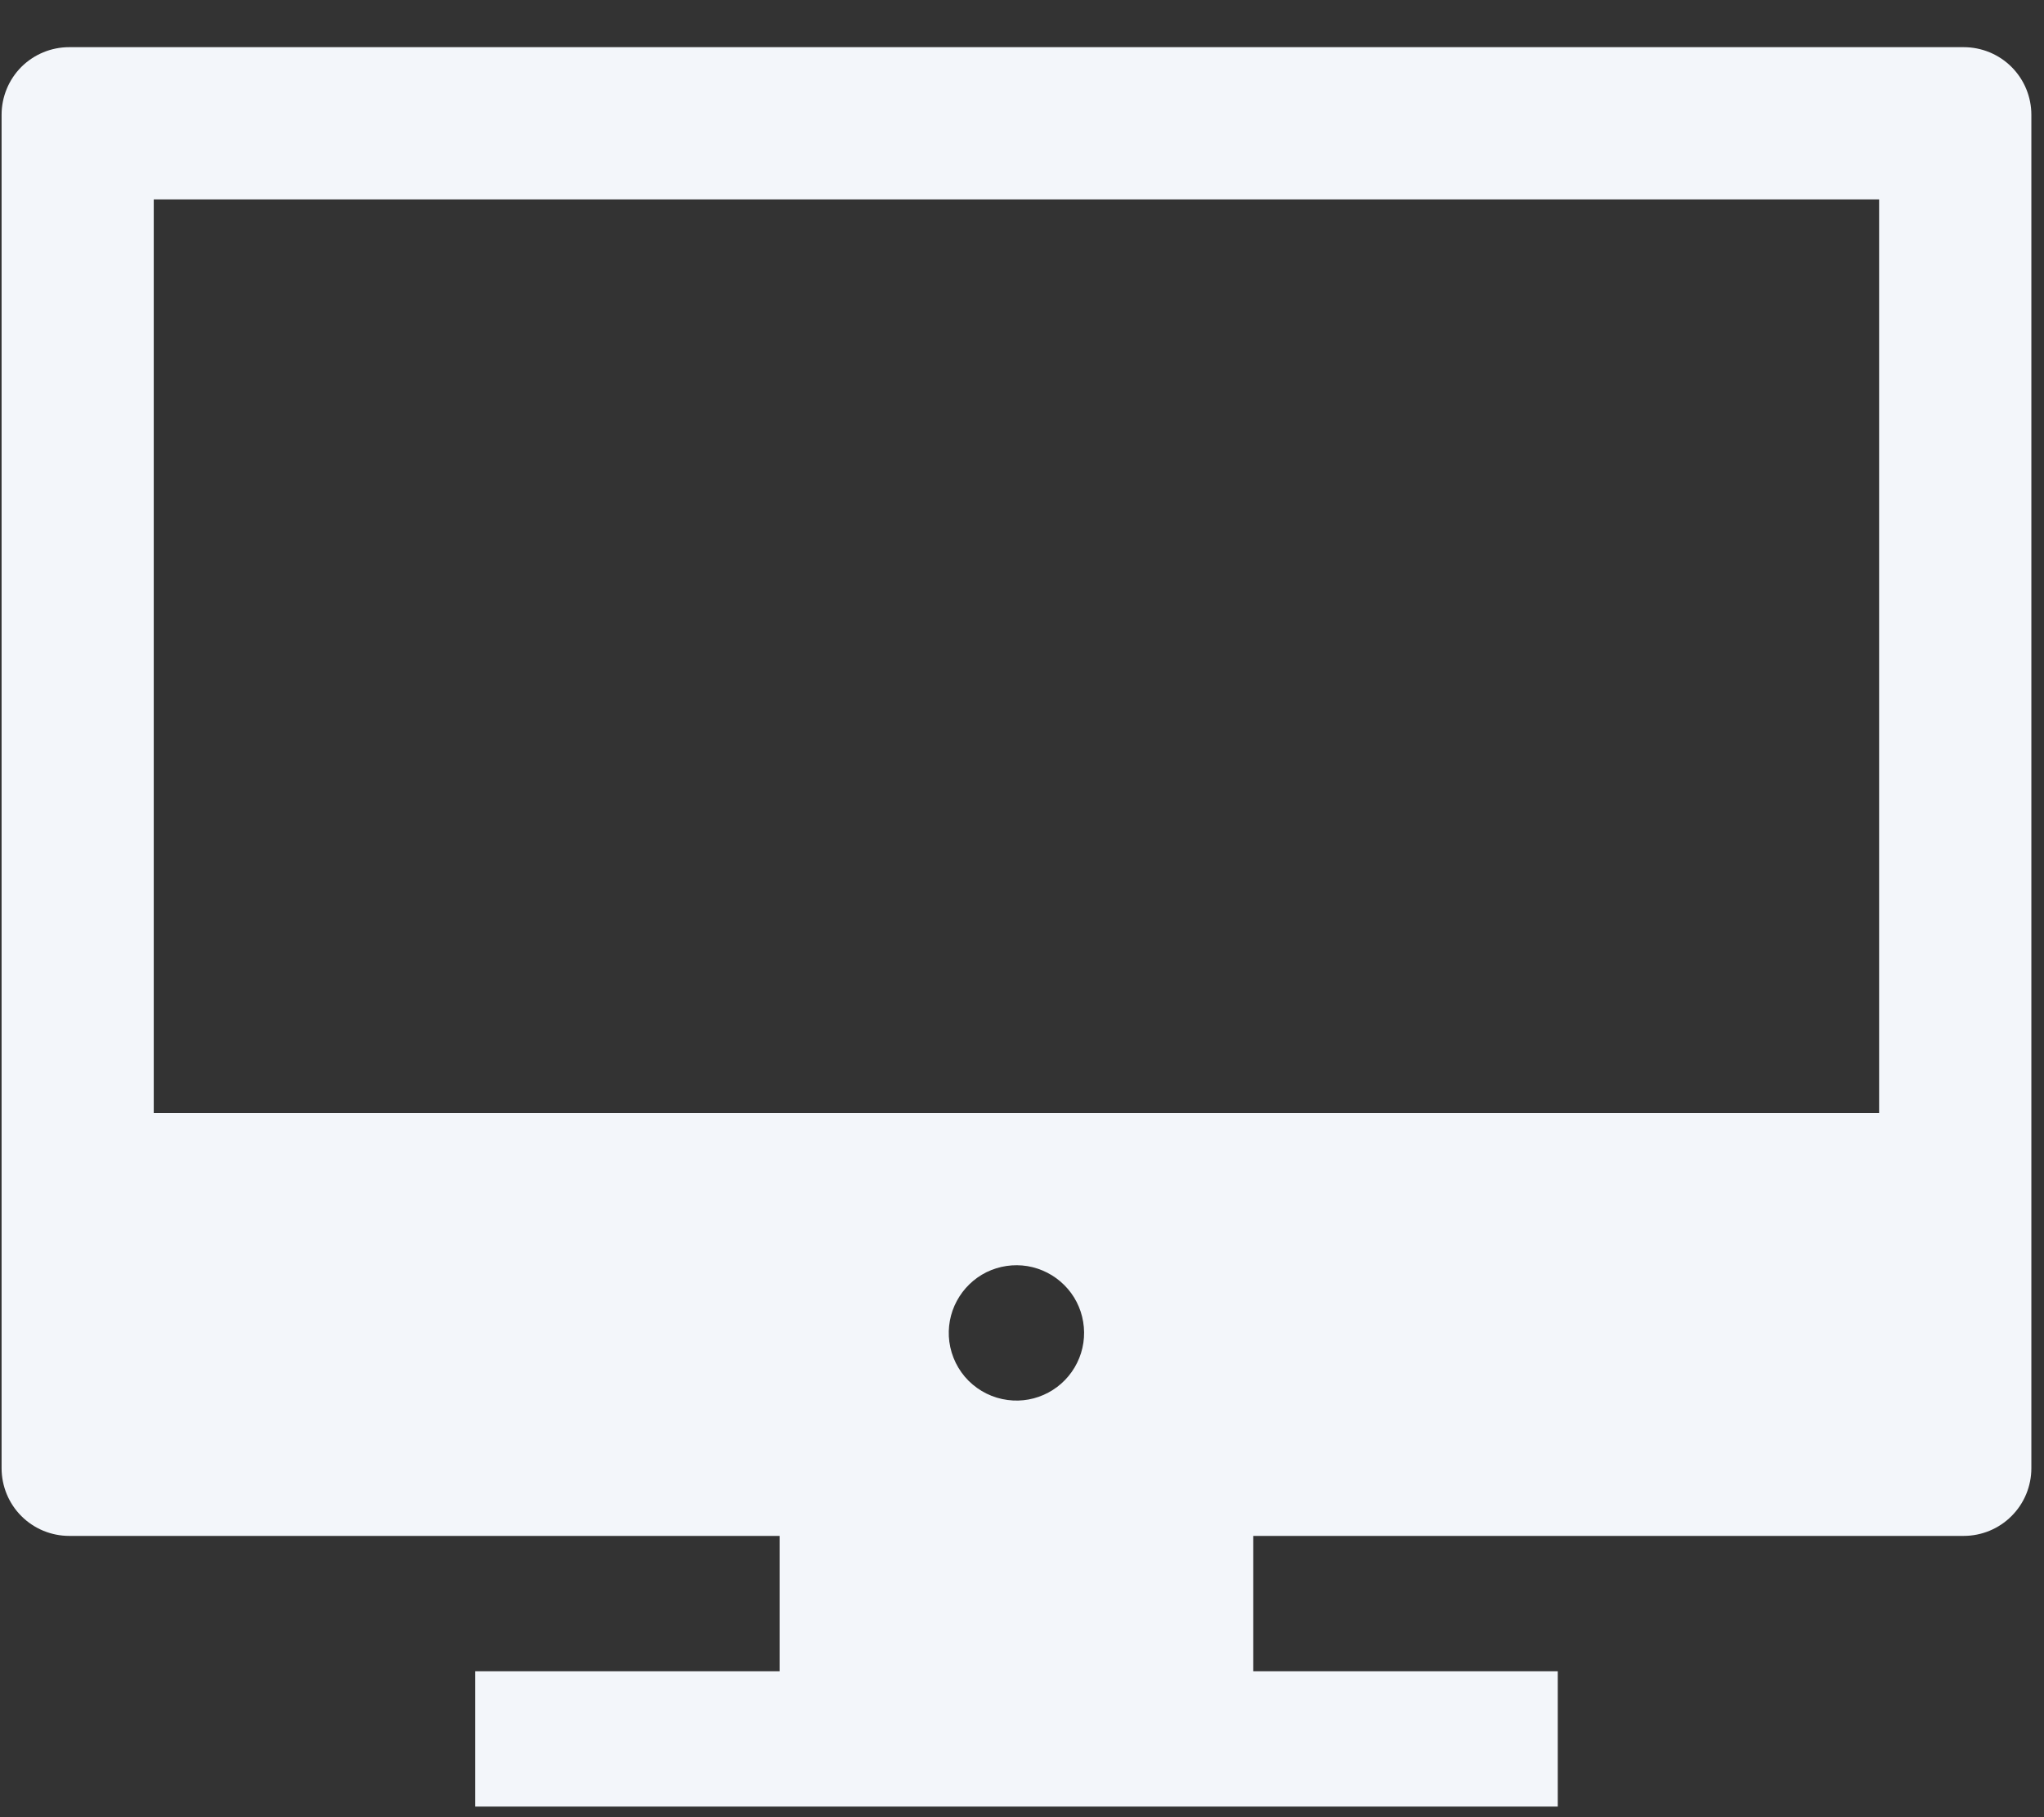 <?xml version="1.0" encoding="UTF-8"?> <svg xmlns="http://www.w3.org/2000/svg" width="27" height="24" viewBox="0 0 27 24" fill="none"><rect x="0" y="0" width="27" height="24" fill="#333333" stroke="none"/><path d="M25.939 0.623H0.914C0.677 0.623 0.45 0.717 0.282 0.884C0.115 1.052 0.021 1.279 0.021 1.516V19.391C0.021 19.628 0.115 19.856 0.282 20.023C0.45 20.191 0.677 20.285 0.914 20.285H10.299V22.073H6.277V23.86H20.577V22.073H16.555V20.285H25.939C26.176 20.285 26.404 20.191 26.571 20.023C26.739 19.856 26.833 19.628 26.833 19.391V1.516C26.833 1.279 26.739 1.052 26.571 0.884C26.404 0.717 26.176 0.623 25.939 0.623ZM24.822 2.634V14.699H2.031V2.634H24.822ZM12.54 17.72C12.516 17.535 12.55 17.347 12.639 17.182C12.727 17.018 12.864 16.885 13.031 16.802C13.199 16.72 13.388 16.692 13.572 16.722C13.756 16.753 13.926 16.84 14.058 16.972C14.191 17.104 14.278 17.274 14.308 17.458C14.339 17.642 14.311 17.832 14.228 17.999C14.146 18.166 14.013 18.304 13.848 18.392C13.684 18.48 13.496 18.515 13.311 18.49C13.115 18.465 12.934 18.375 12.794 18.236C12.655 18.097 12.566 17.915 12.54 17.72Z" fill="#F3F6FA"></path></svg> 